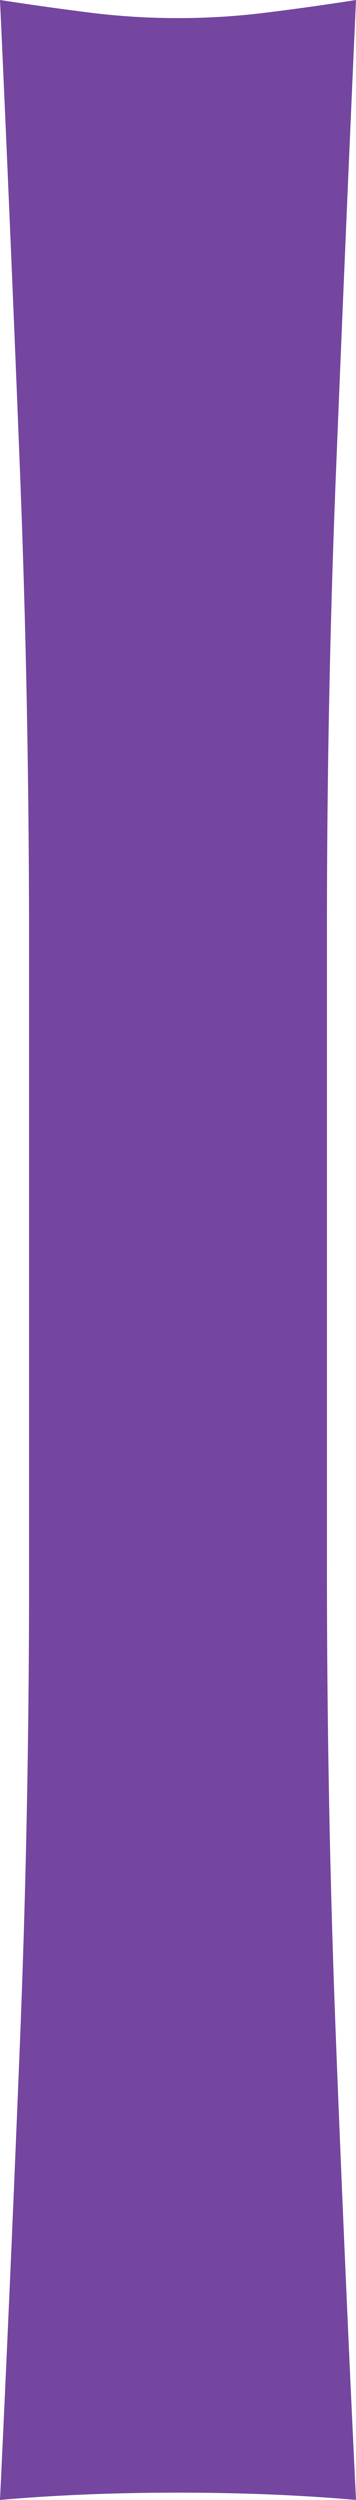 <svg xmlns="http://www.w3.org/2000/svg" width="6.664" height="46.717" viewBox="0 0 6.664 46.717">
  <path id="パス_339" data-name="パス 339" d="M6.664-28.968q0-4.488-.17-8.806T6.12-46.58q.884.136,1.7.238a13.145,13.145,0,0,0,1.632.1,13.145,13.145,0,0,0,1.632-.1q.816-.1,1.7-.238-.2,4.488-.374,8.806t-.17,8.806v11.7q0,4.488.17,8.84T12.784.136Q11.22,0,9.452,0T6.12.136q.2-4.216.374-8.568t.17-8.84Z" transform="translate(-6.12 46.58)" fill="#7446a0"/>
</svg>
